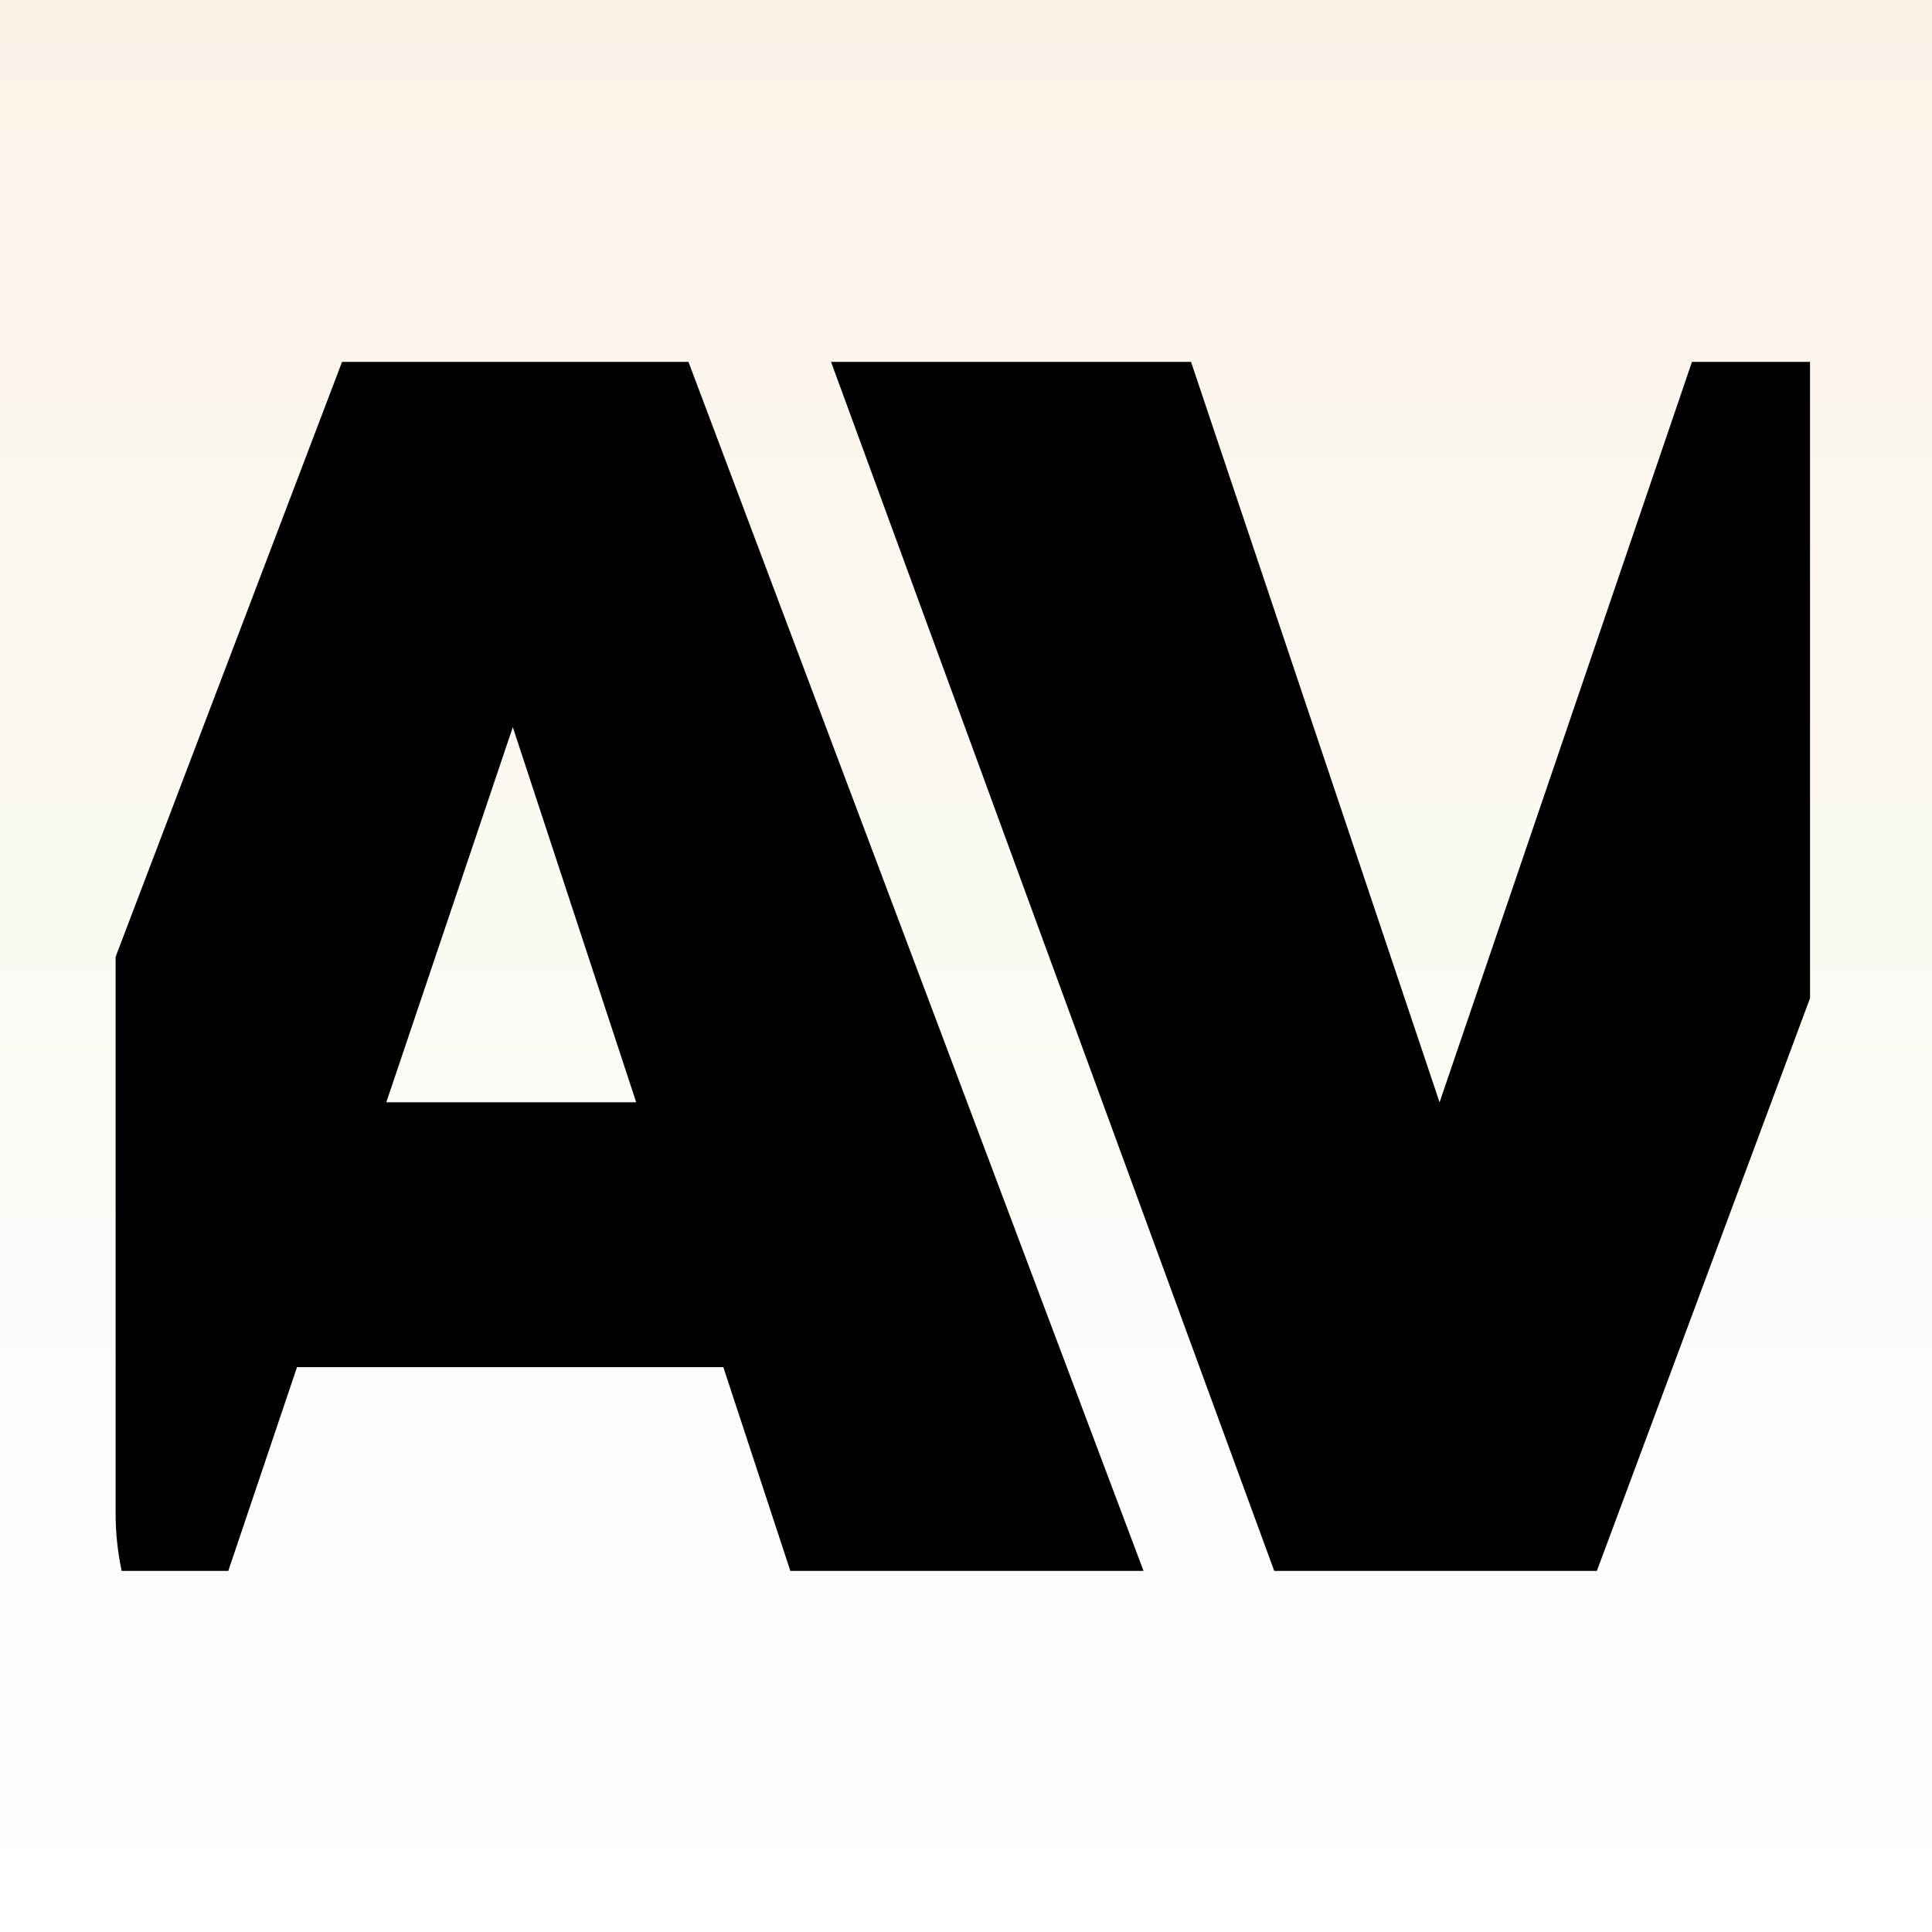 <svg width="196" height="196" viewBox="0 0 196 196" fill="none" xmlns="http://www.w3.org/2000/svg">
<rect x="0" y="0" width="196" height="196" fill="#808080" stroke="none"/>
<g clip-path="url(#clip0_3_15)">
<g clip-path="url(#clip1_3_15)">
<rect width="196" height="196" fill="black"/>
<rect width="196" height="196" fill="url(#paint0_linear_3_15)"/>
<path fill-rule="evenodd" clip-rule="evenodd" d="M183.626 36.714C183.626 36.736 183.626 36.757 183.626 36.779L183.626 101.266L162.001 159.367L129.27 159.367L84.309 36.714L120.829 36.714L146.043 111.831L171.648 36.714L183.626 36.714ZM11.73 97.068L11.73 153.549C11.73 155.545 11.942 157.492 12.345 159.367H23.16L30.131 138.695L73.381 138.695L80.18 159.367H116.011L69.844 36.714L34.702 36.714L11.73 97.068ZM64.541 111.822L52.024 73.767L39.192 111.822L64.541 111.822Z" fill="black"/>
</g>
</g>
<defs>
<linearGradient id="paint0_linear_3_15" x1="98" y1="0" x2="98" y2="196" gradientUnits="userSpaceOnUse">
<stop stop-color="#FAF3E8"/>
<stop offset="1" stop-color="white"/>
</linearGradient>
<clipPath id="clip0_3_15">
<rect width="196" height="196" fill="white"/>
</clipPath>
<clipPath id="clip1_3_15">
<rect width="196" height="196" fill="white"/>
</clipPath>
</defs>
</svg>
